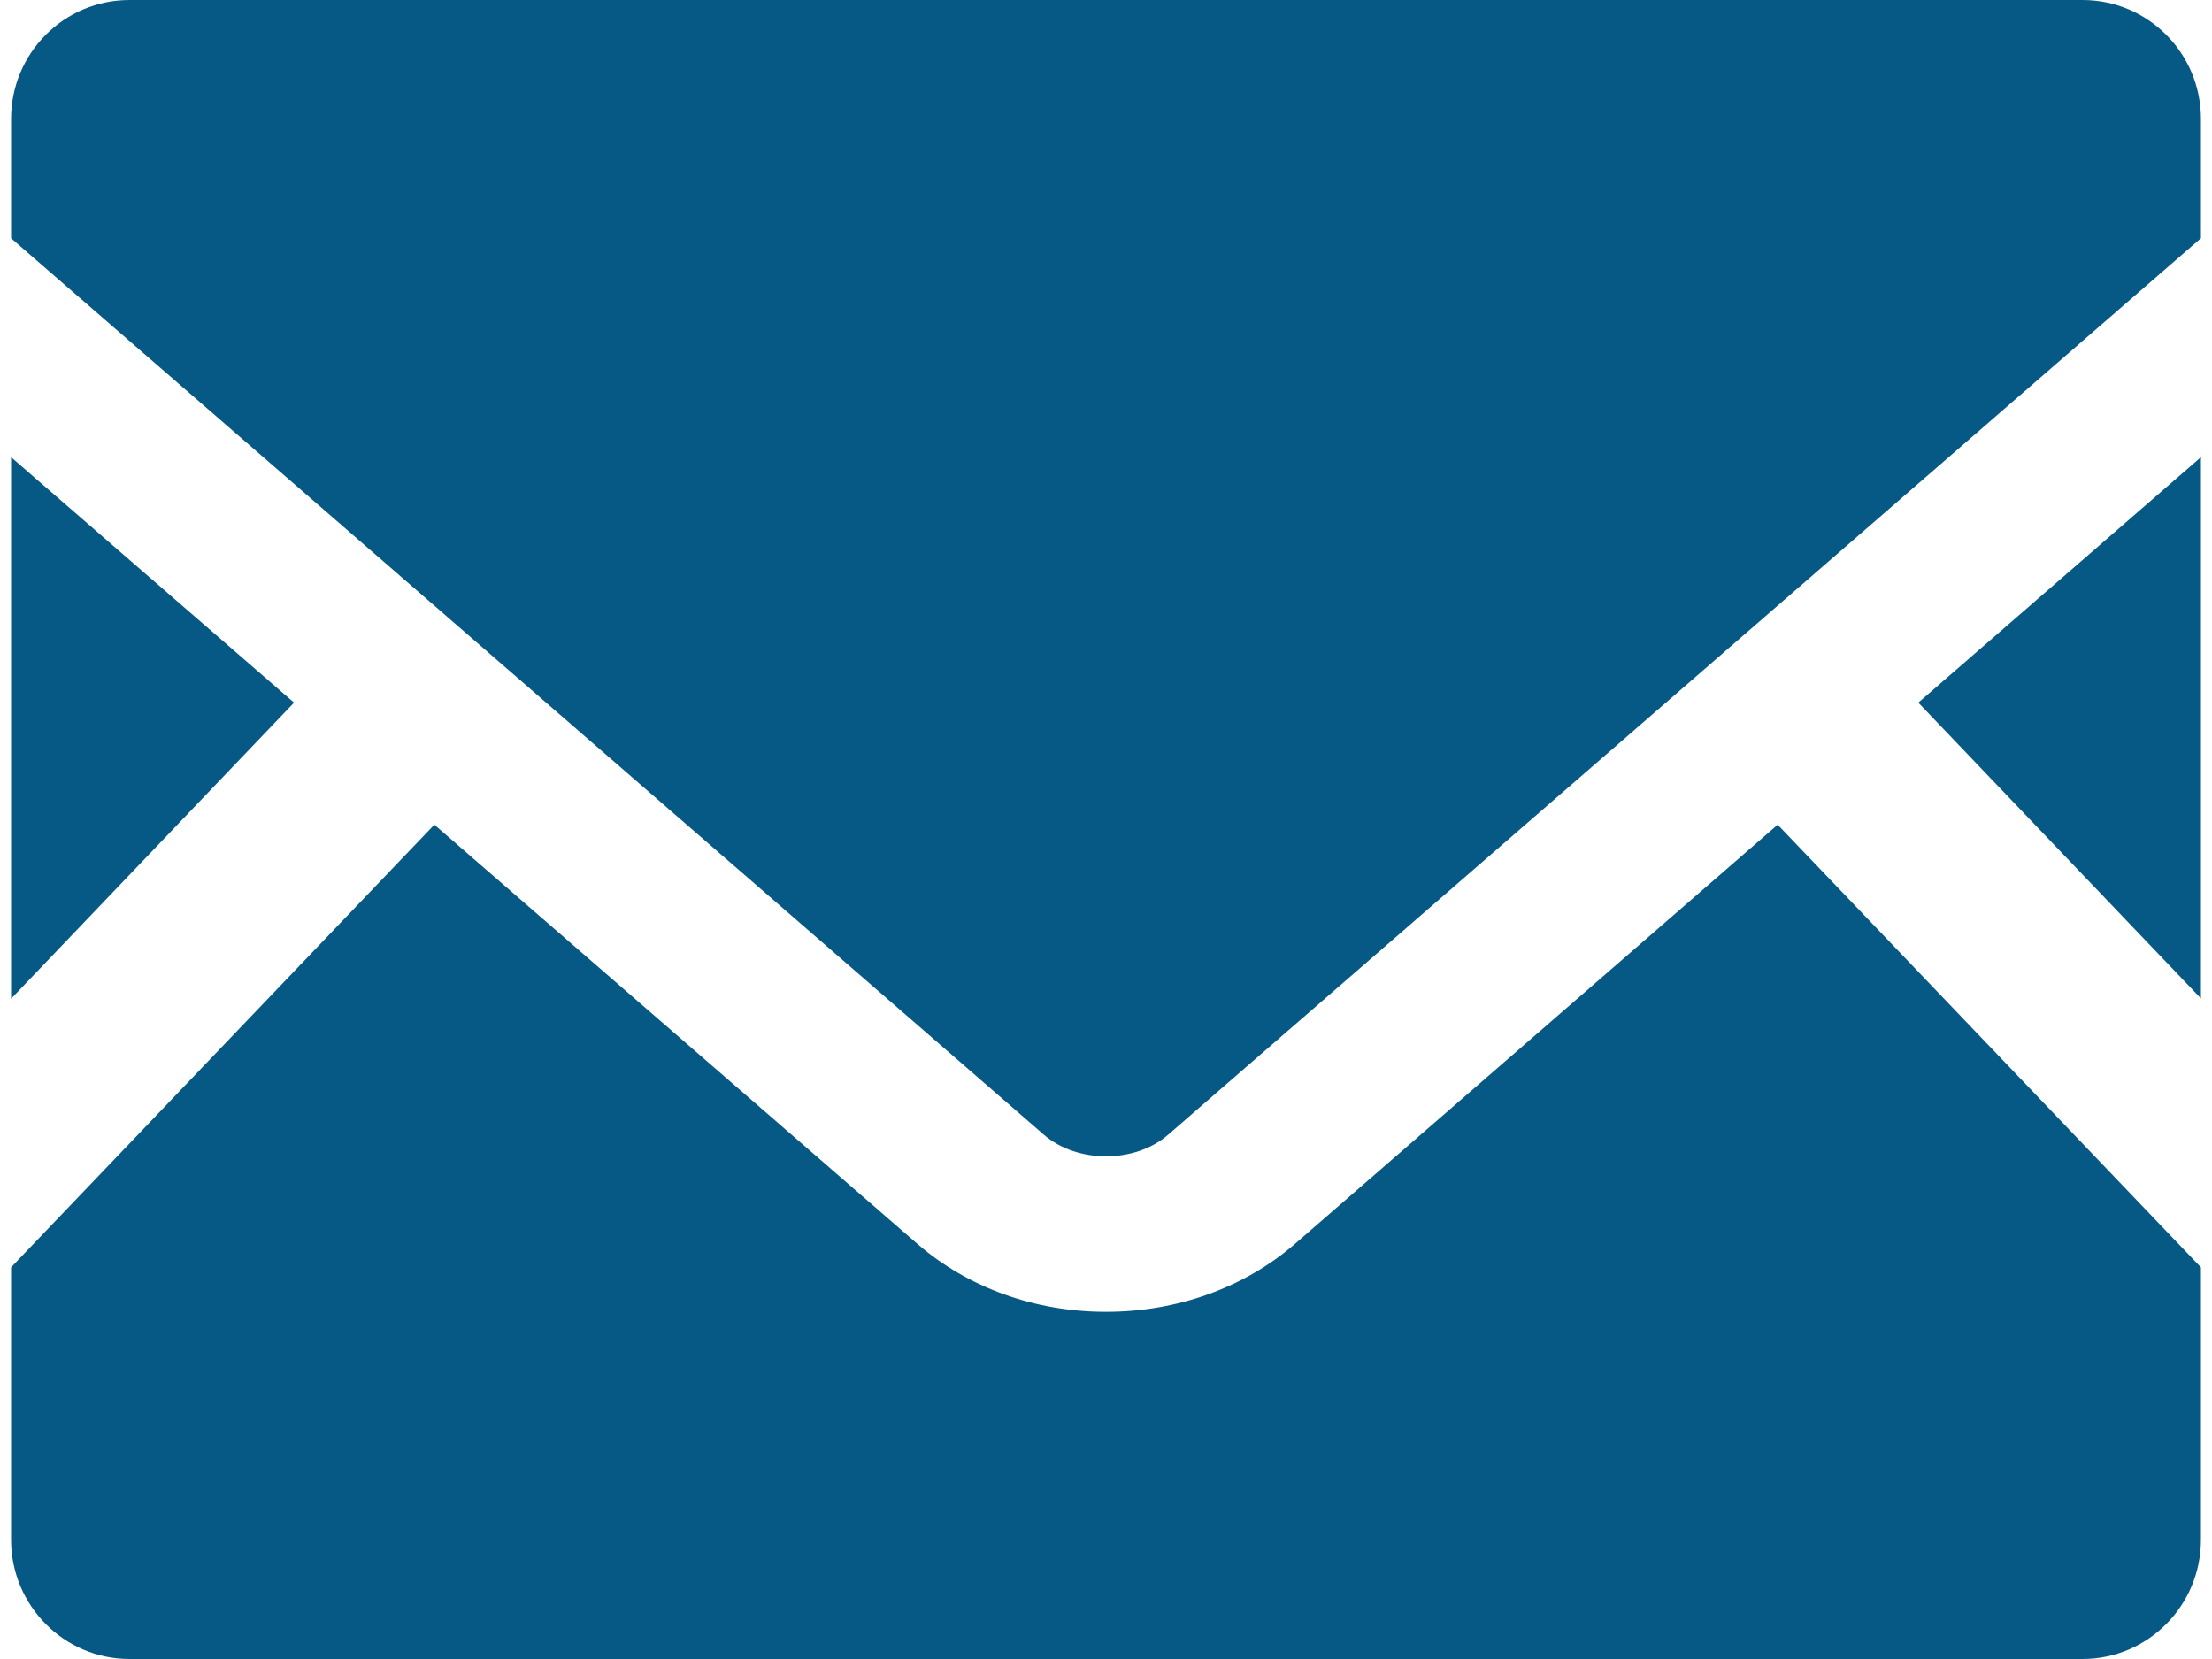 <svg width="40" height="30" viewBox="0 0 40 30" fill="none" xmlns="http://www.w3.org/2000/svg">
<path d="M39.8 18.055L34.689 12.706L39.8 8.267V18.055Z" fill="#075985"/>
<path d="M5.317 12.706L0.2 18.061V8.267L5.317 12.706Z" fill="#075985"/>
<path d="M39.8 22.918V27.843C39.8 29.034 38.841 30 37.659 30H2.341C1.159 30 0.2 29.034 0.2 27.843V22.918L7.854 14.913L16.597 22.5C17.506 23.285 18.713 23.722 20 23.722C21.287 23.722 22.5 23.285 23.409 22.5L32.146 14.913L39.8 22.918Z" fill="#075985"/>
<path d="M39.8 2.151V4.308L21.126 20.517C20.526 21.041 19.474 21.041 18.874 20.517L0.2 4.308V2.151C0.2 0.96 1.159 0 2.341 0H37.659C38.841 0 39.8 0.96 39.8 2.151Z" fill="#075985"/>
</svg>
